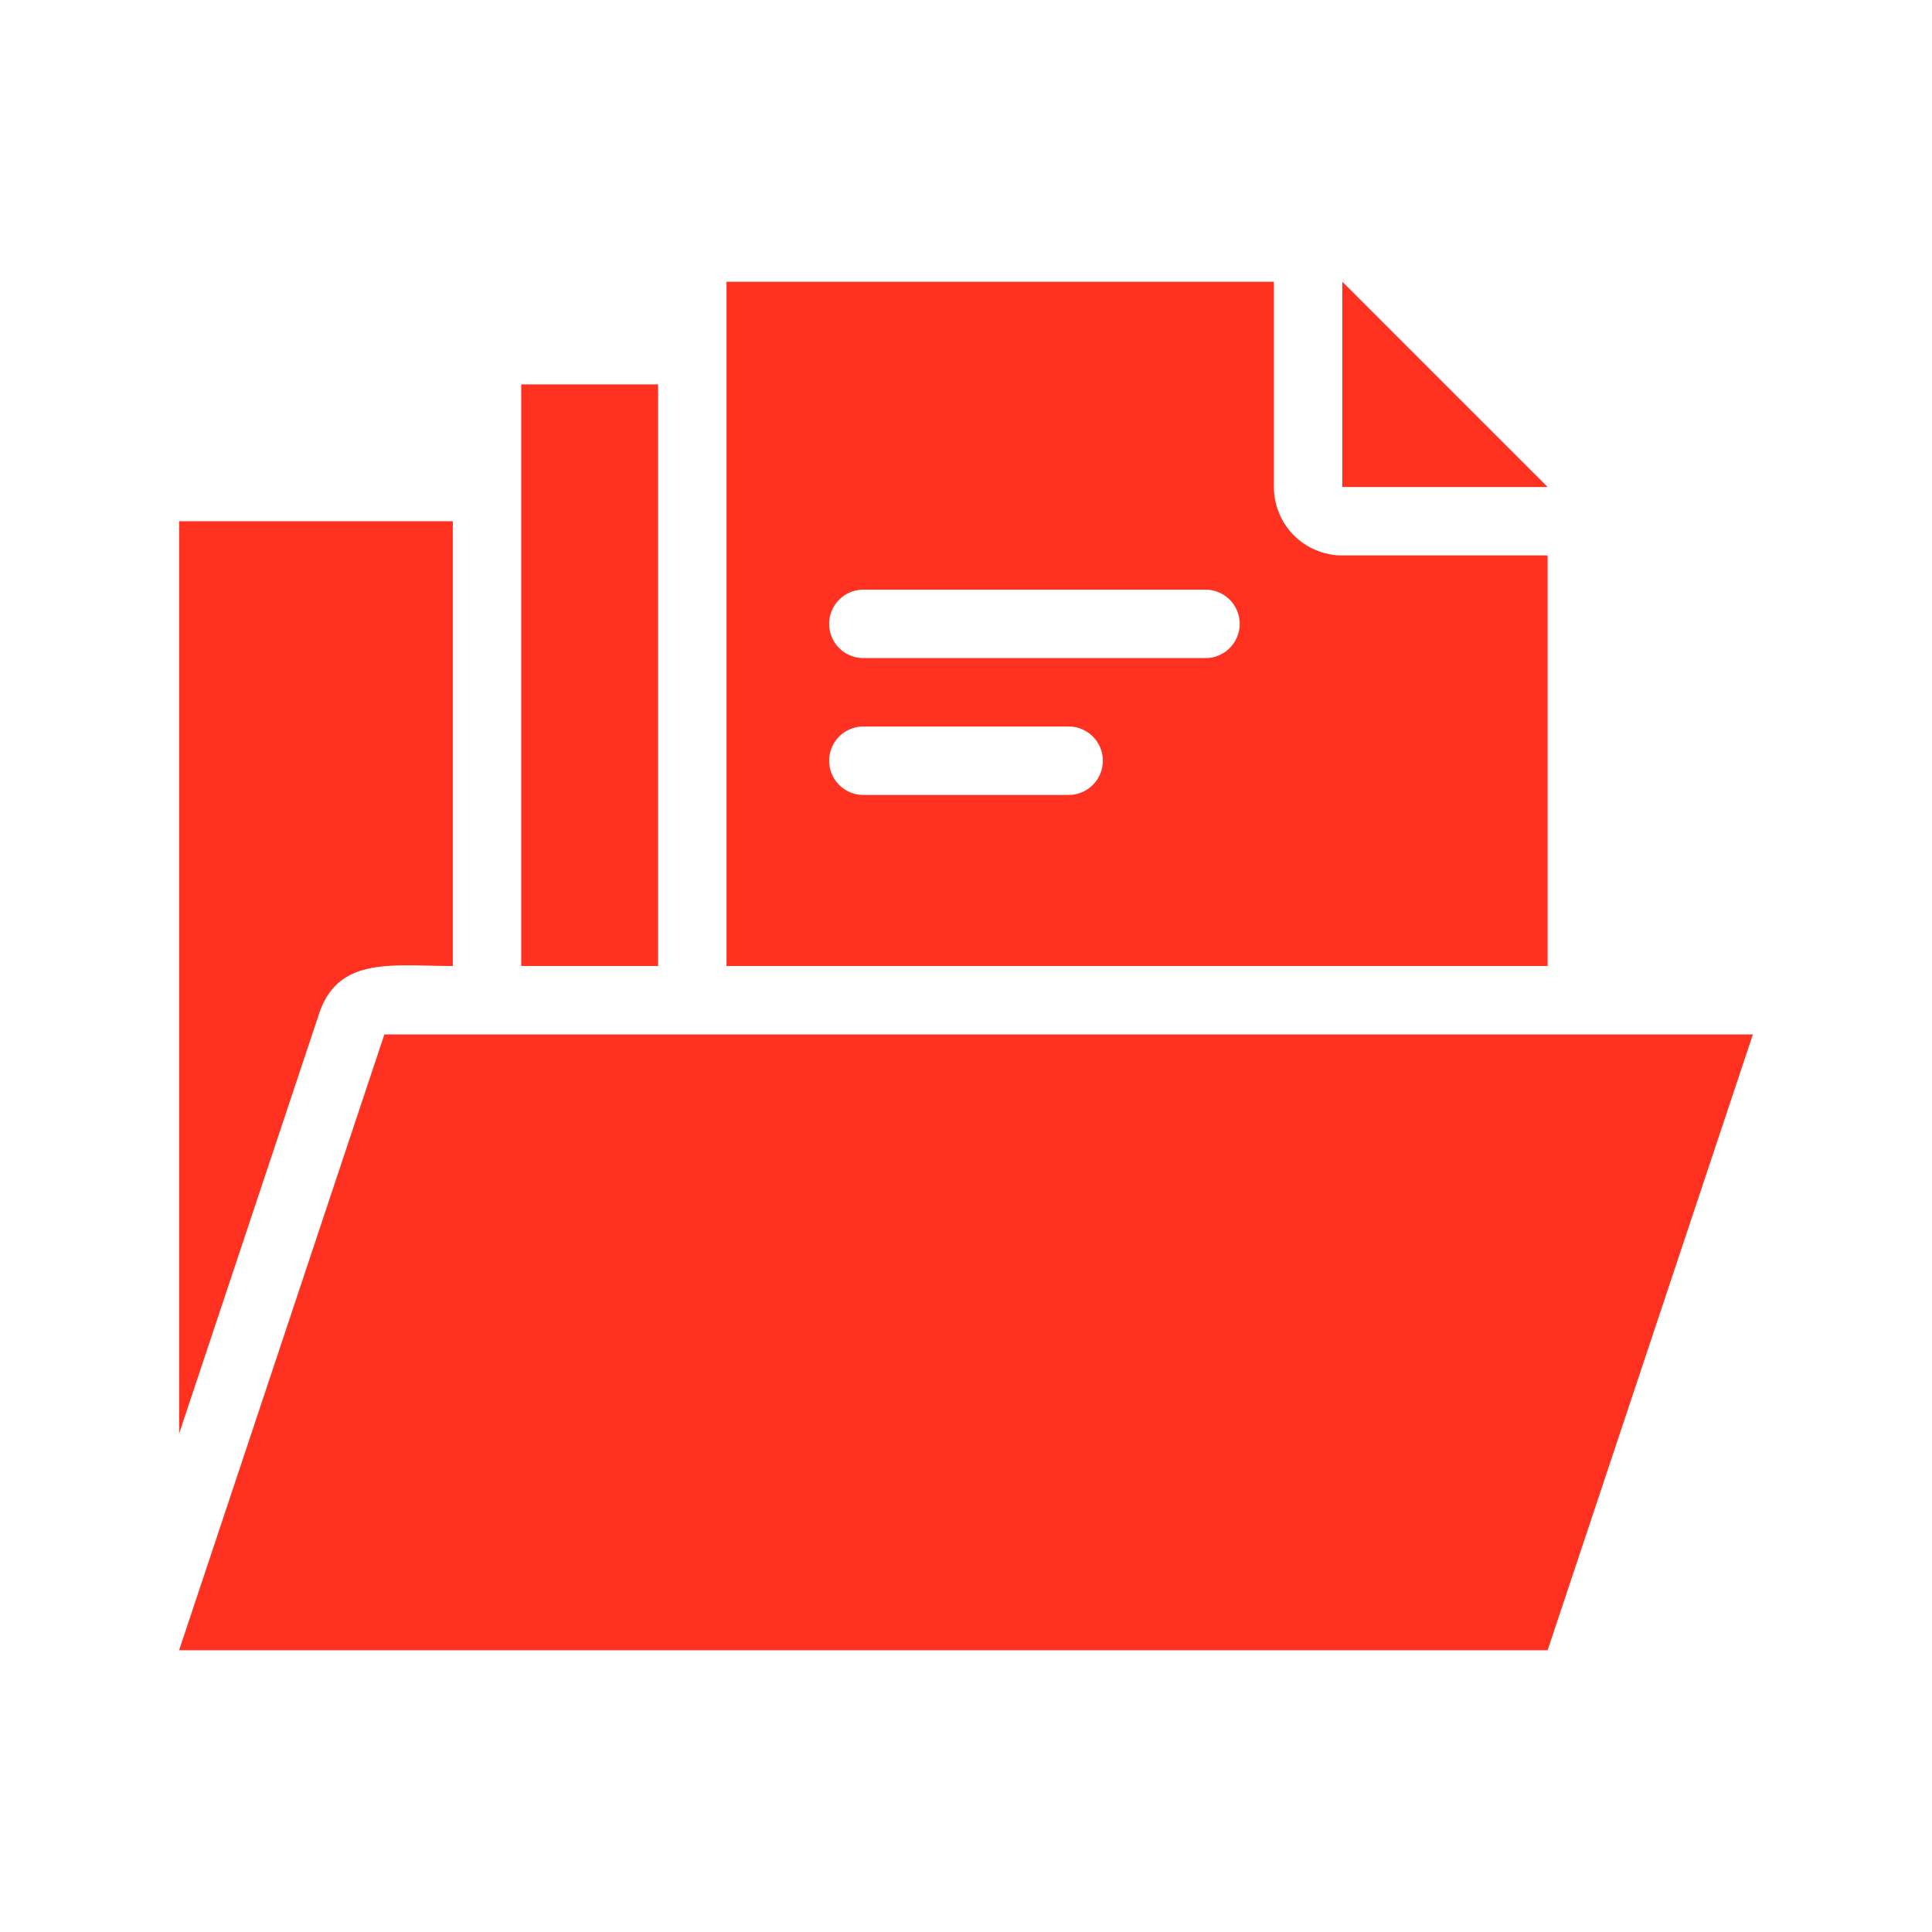 <svg xmlns="http://www.w3.org/2000/svg" version="1.1" xmlns:xlink="http://www.w3.org/1999/xlink" width="512" height="512" x="0" y="0" viewBox="0 0 48 48" style="enable-background:new 0 0 512 512" xml:space="preserve" class=""><g transform="matrix(0.85,0,0,0.85,3.6,3.6)"><path d="M7 26 1 44h40l6-18z" fill="#ff3221" opacity="1" data-original="#000000" class=""></path><path d="M9 24V11H1v26.67l4.1-12.3C5.67 23.71 7.24 24 9 24zM41 12h-6a2 2 0 0 1-2-2V4H17v20h24zm-14 7h-6a1 1 0 0 1 0-2h6a1 1 0 0 1 0 2zm4-4H21a1 1 0 0 1 0-2h10a1 1 0 0 1 0 2zM11 7h4v17h-4z" fill="#ff3221" opacity="1" data-original="#000000" class=""></path><path d="M35 4v6h6z" fill="#ff3221" opacity="1" data-original="#000000" class=""></path></g></svg>